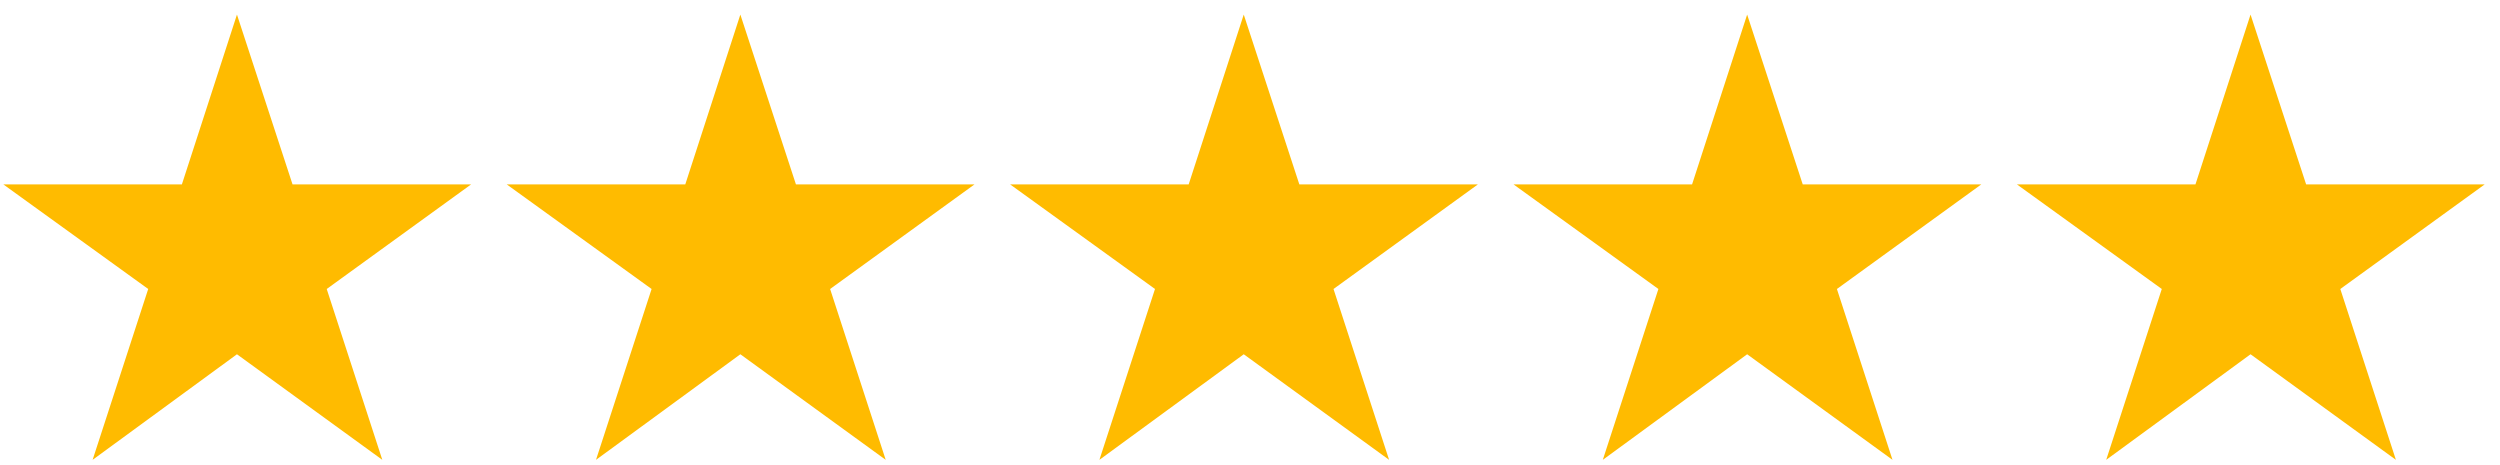 <svg width="156" height="29" viewBox="0 0 156 29" fill="none" xmlns="http://www.w3.org/2000/svg">
<path d="M5.779 28.694L9.248 18.033L0.21 11.508H11.349L14.786 0.91L18.255 11.508H29.394L20.387 18.033L23.856 28.694L14.786 22.106L5.779 28.694ZM37.191 28.694L40.66 18.033L31.622 11.508H42.761L46.198 0.91L49.667 11.508H60.806L51.799 18.033L55.268 28.694L46.198 22.106L37.191 28.694ZM68.603 28.694L72.072 18.033L63.034 11.508H74.173L77.61 0.91L81.079 11.508H92.218L83.211 18.033L86.68 28.694L77.61 22.106L68.603 28.694ZM100.015 28.694L103.484 18.033L94.446 11.508H105.585L109.022 0.91L112.491 11.508H123.63L114.623 18.033L118.092 28.694L109.022 22.106L100.015 28.694ZM131.427 28.694L134.896 18.033L125.857 11.508H136.996L140.434 0.91L143.903 11.508H155.042L146.035 18.033L149.504 28.694L140.434 22.106L131.427 28.694Z" fill="#FFBB00"/>
</svg>
